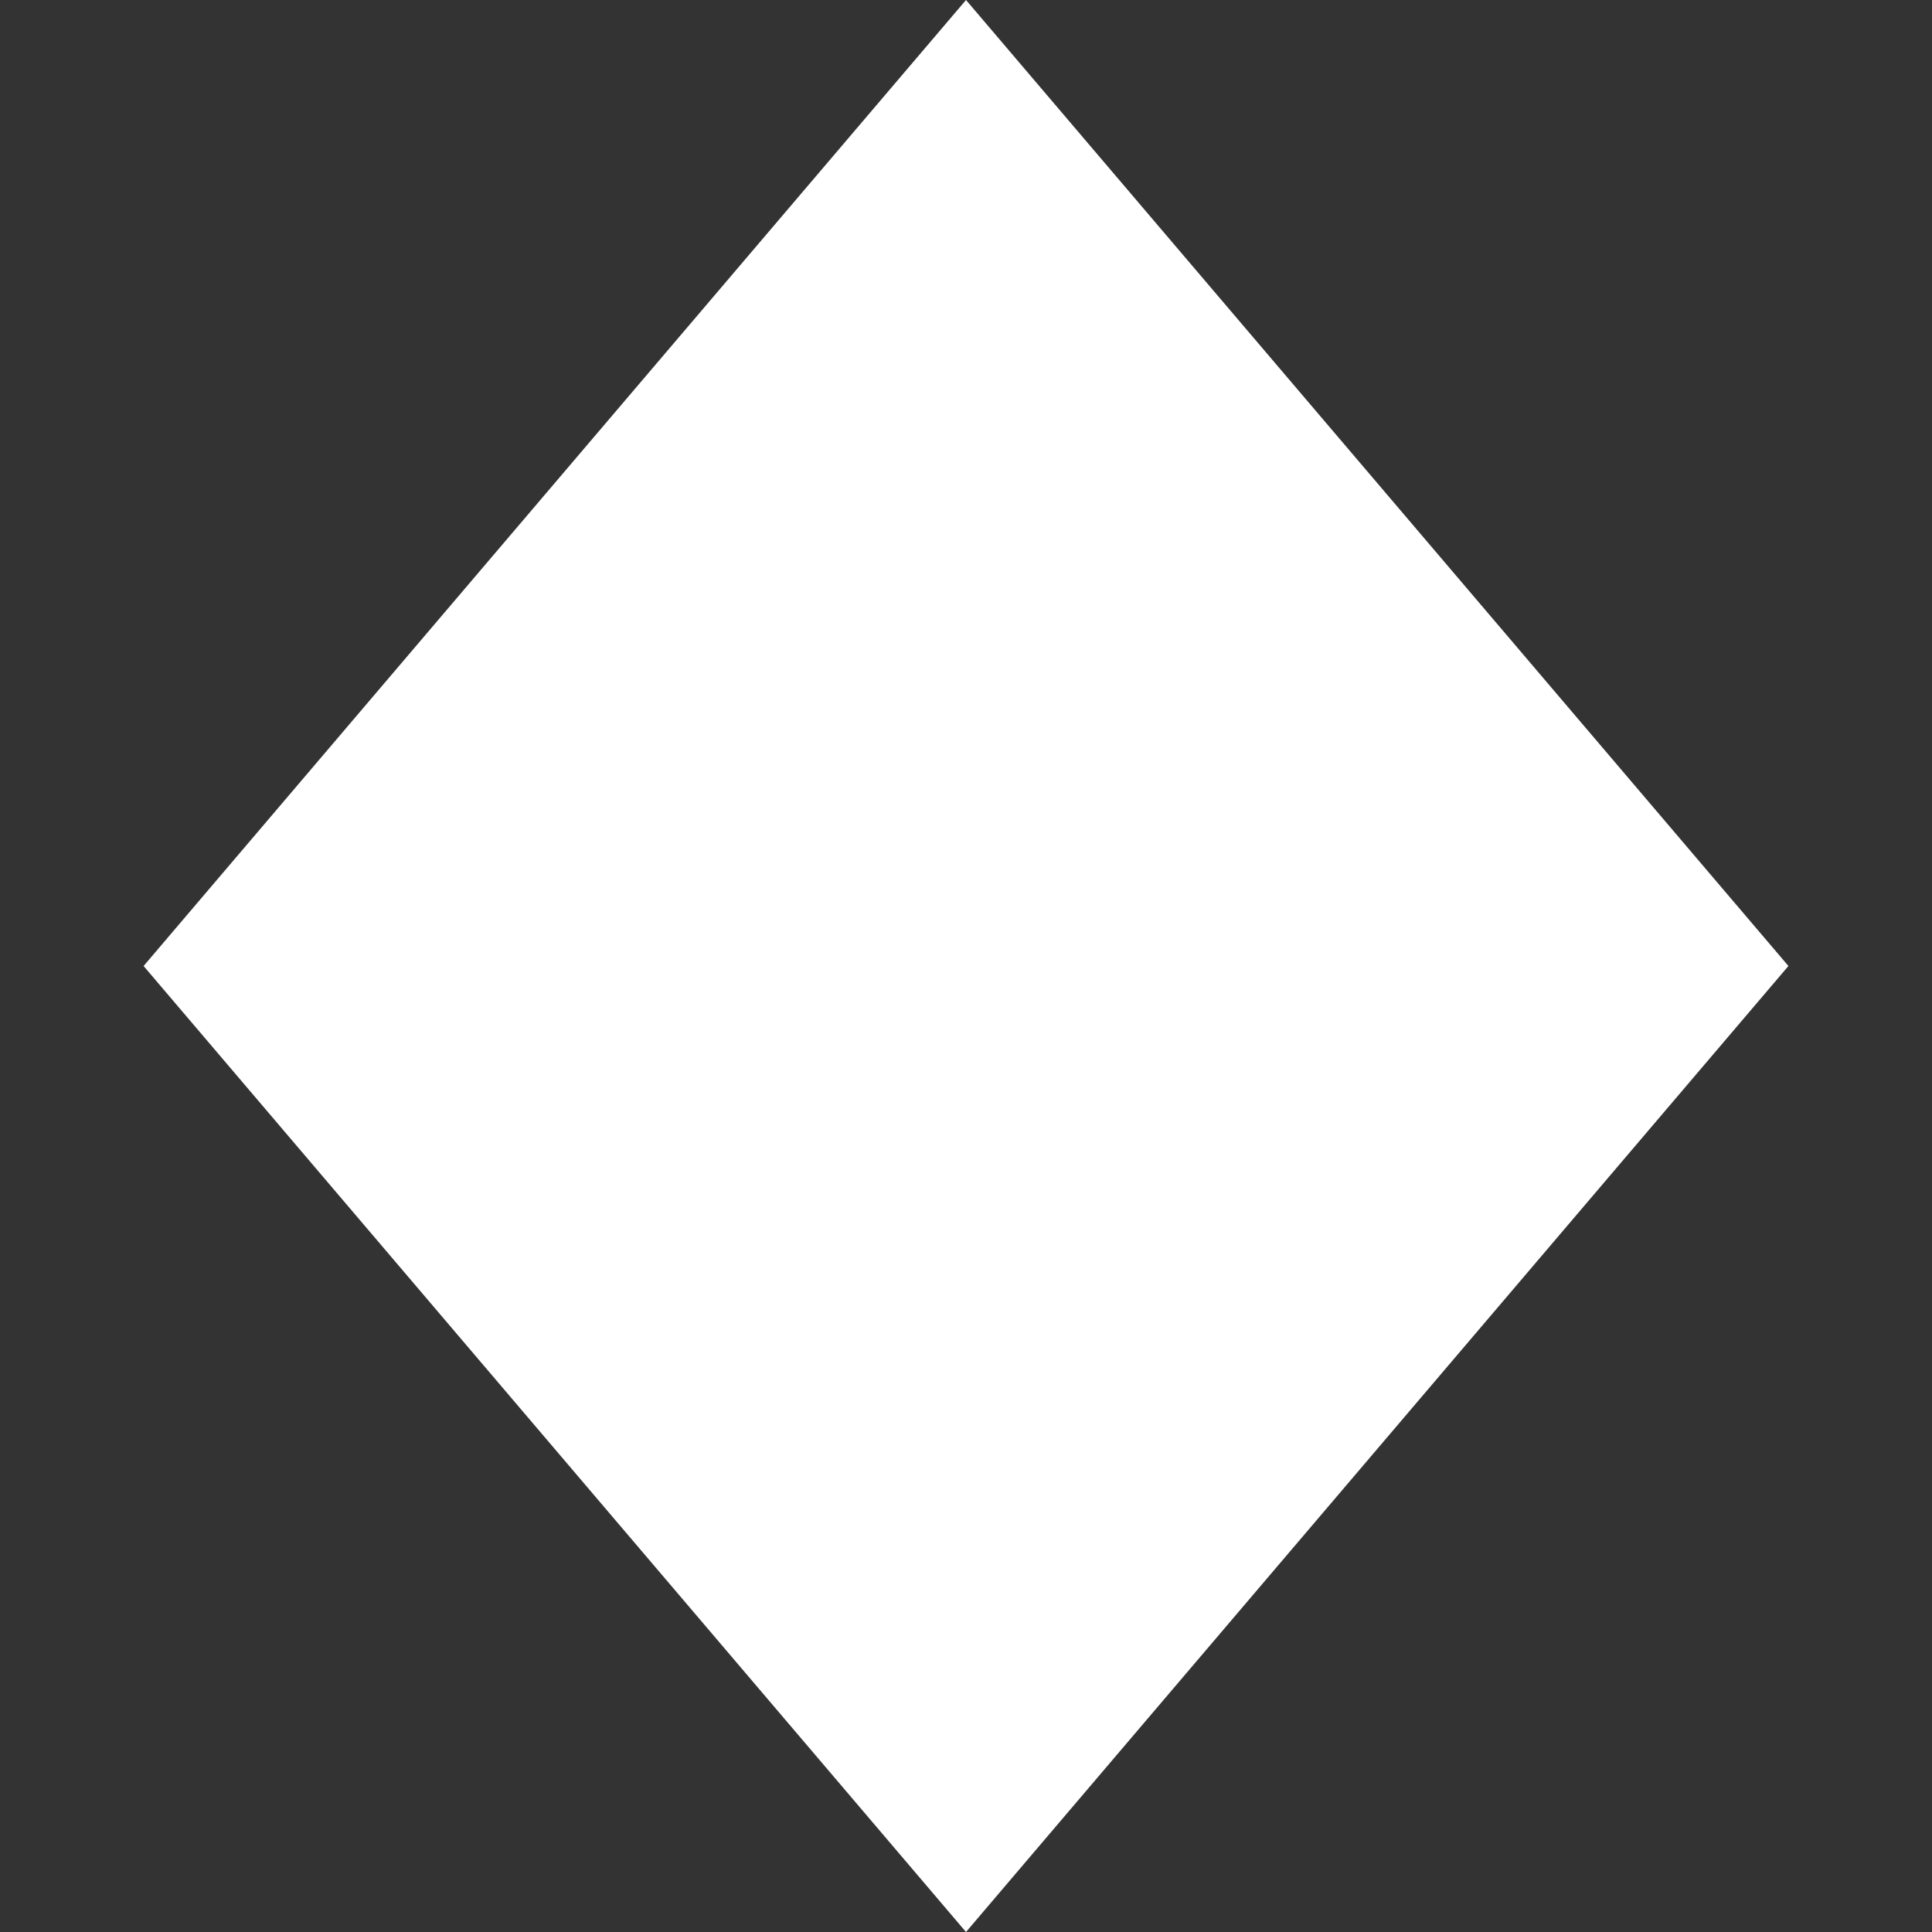 <?xml version="1.0"?>
<svg xmlns="http://www.w3.org/2000/svg" xmlns:xlink="http://www.w3.org/1999/xlink" version="1.1" id="Capa_1" x="0px" y="0px" viewBox="0 0 223.646 223.646" style="enable-background:new 0 0 223.646 223.646;" xml:space="preserve" width="512px" height="512px" class=""><rect x="0" y="0" width="223.646" height="223.646" fill="#333333" stroke="none"/><g><polygon points="111.823,0 16.622,111.823 111.823,223.646 207.025,111.823 " data-original="#000000" class="active-path" data-old_color="#ffffff" fill="#ffffff"/></g> </svg>
